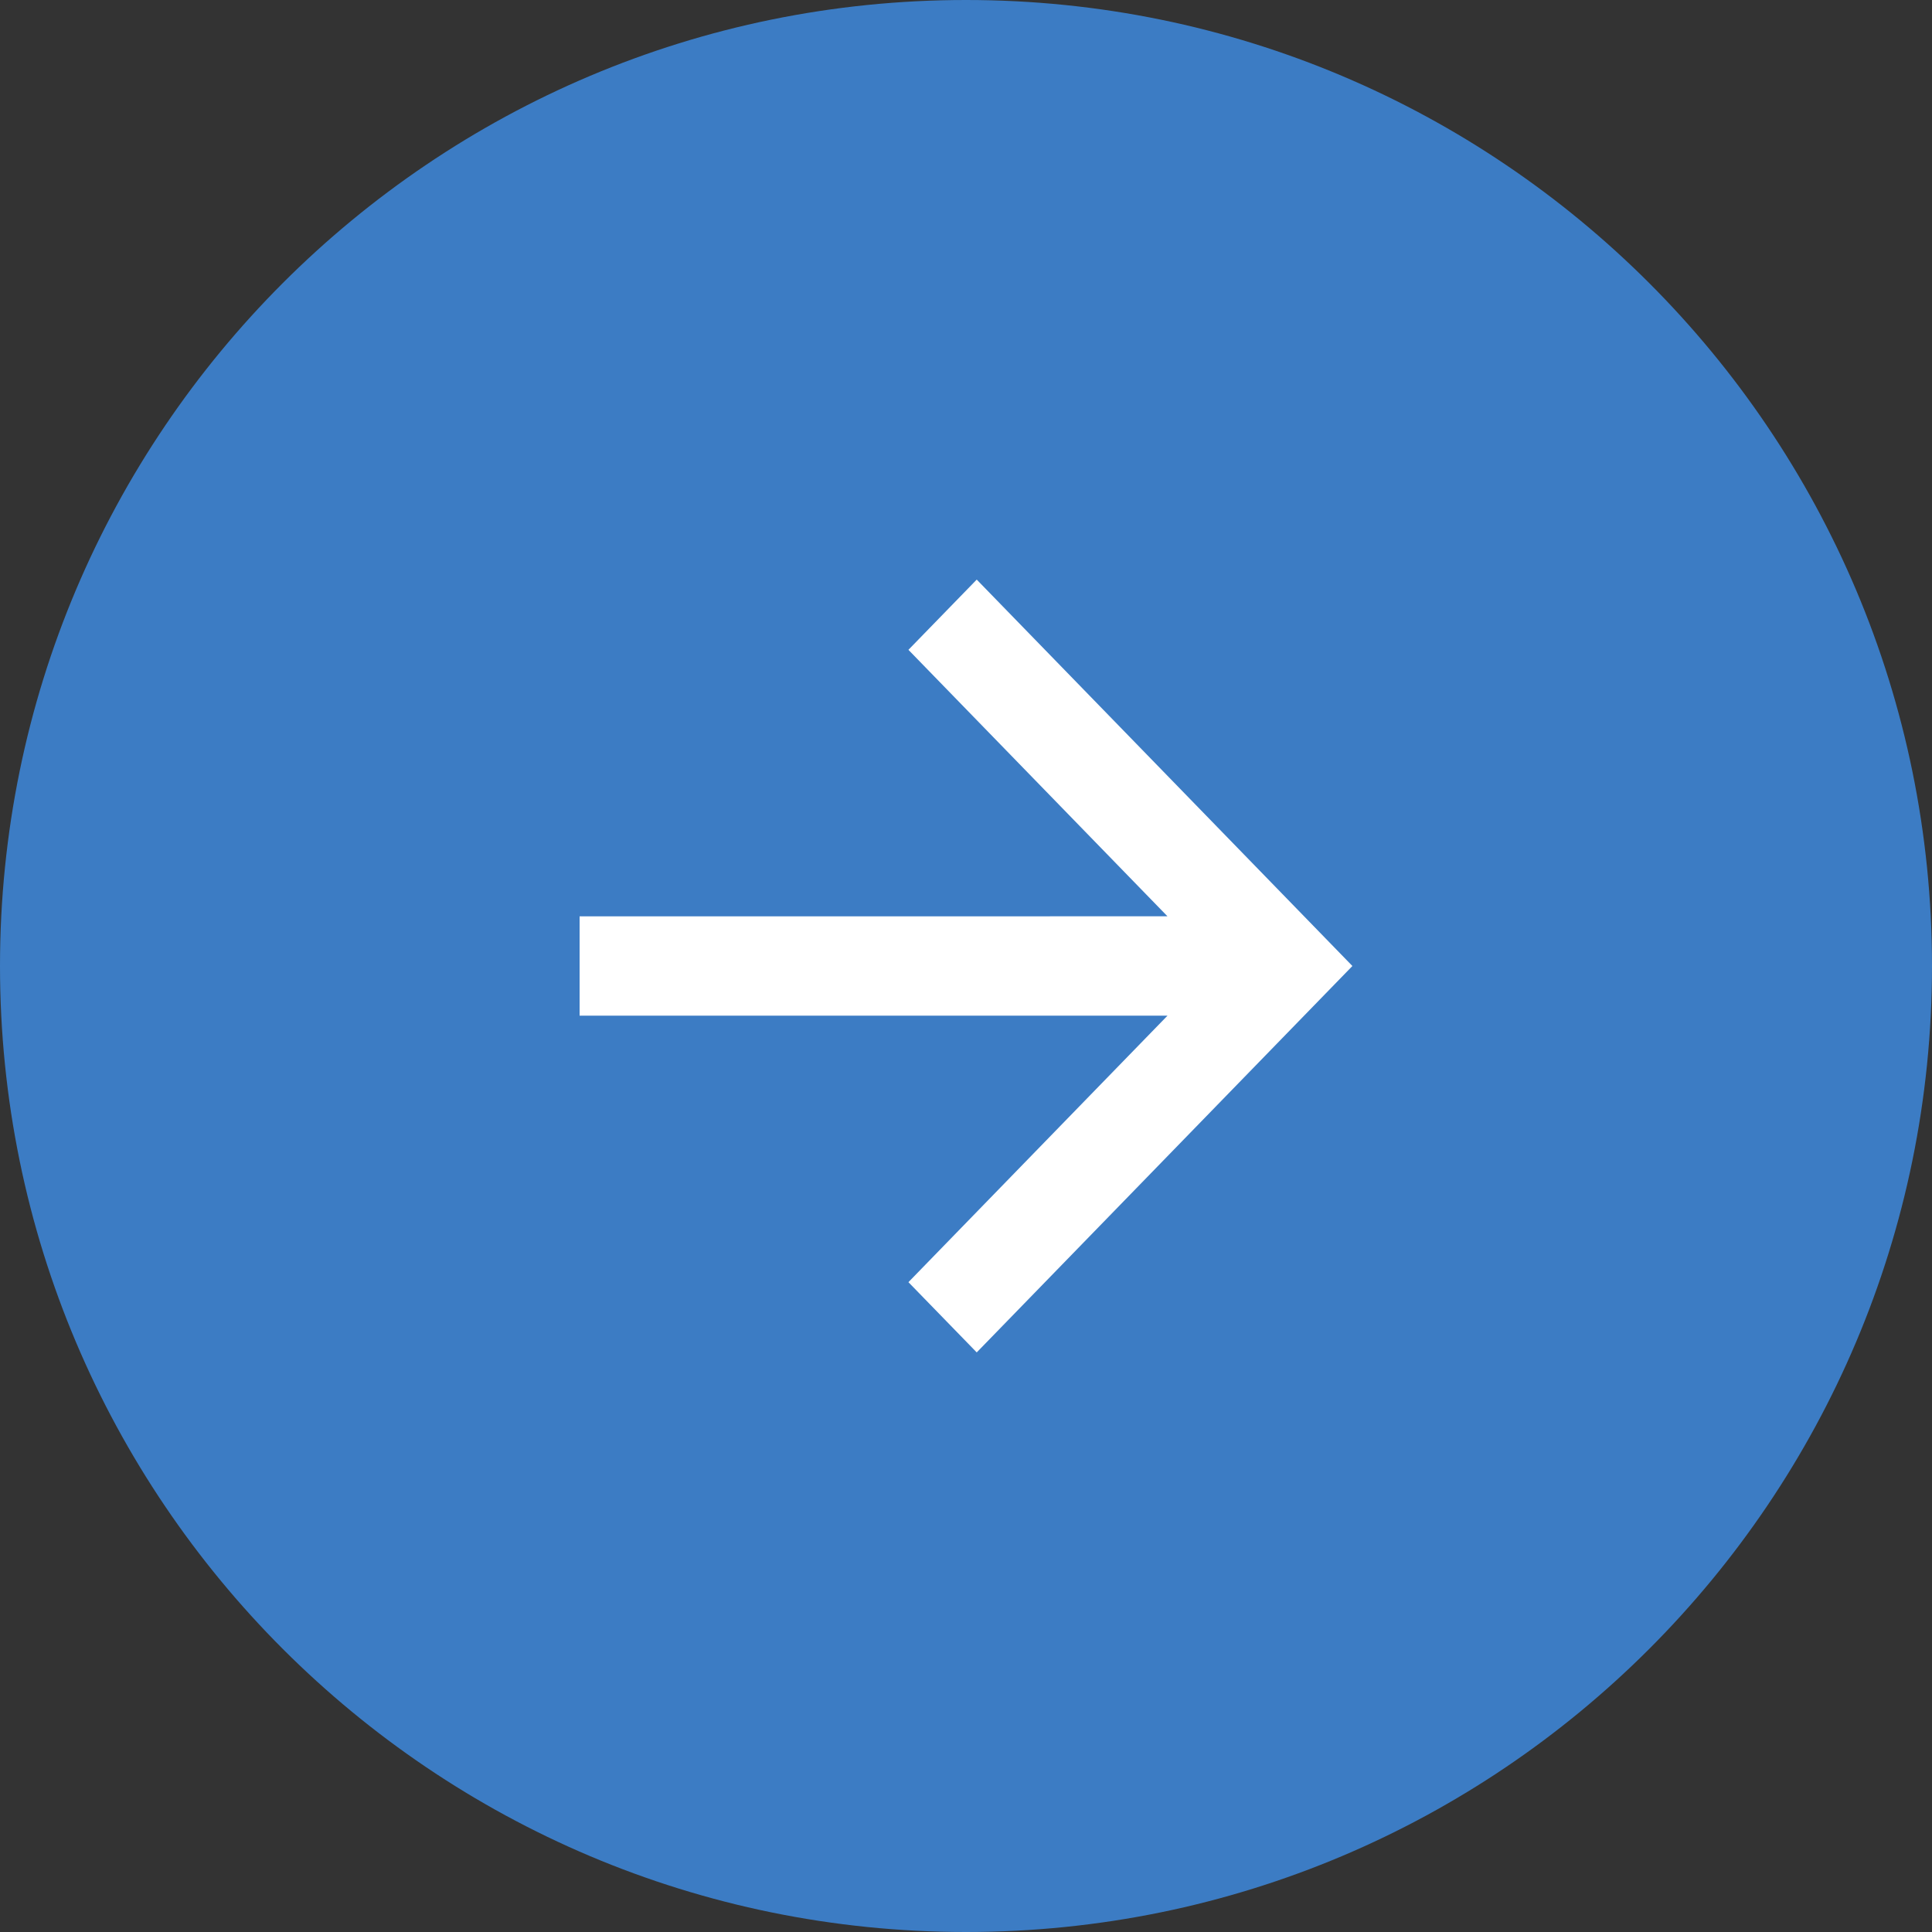 <?xml version="1.0" encoding="UTF-8"?> <svg xmlns="http://www.w3.org/2000/svg" width="40" height="40" viewBox="0 0 40 40" fill="none"><rect x="0" y="0" width="40" height="40" fill="#333333" stroke="none"/><g clip-path="url(#clip0_1394_1433)"><path d="M40 20C40 8.954 31.046 0 20 0C8.954 0 0 8.954 0 20C0 31.046 8.954 40 20 40C31.046 40 40 31.046 40 20Z" fill="#3C7CC4"></path><path d="M24.172 21.028H12V18.972L24.171 18.971L18.808 13.454L20.222 12L28 20L20.222 28L18.808 26.546L24.172 21.028Z" fill="white"></path></g><defs><clipPath id="clip0_1394_1433"><rect width="40" height="40" fill="white" transform="matrix(-1 0 0 1 40 0)"></rect></clipPath></defs></svg> 